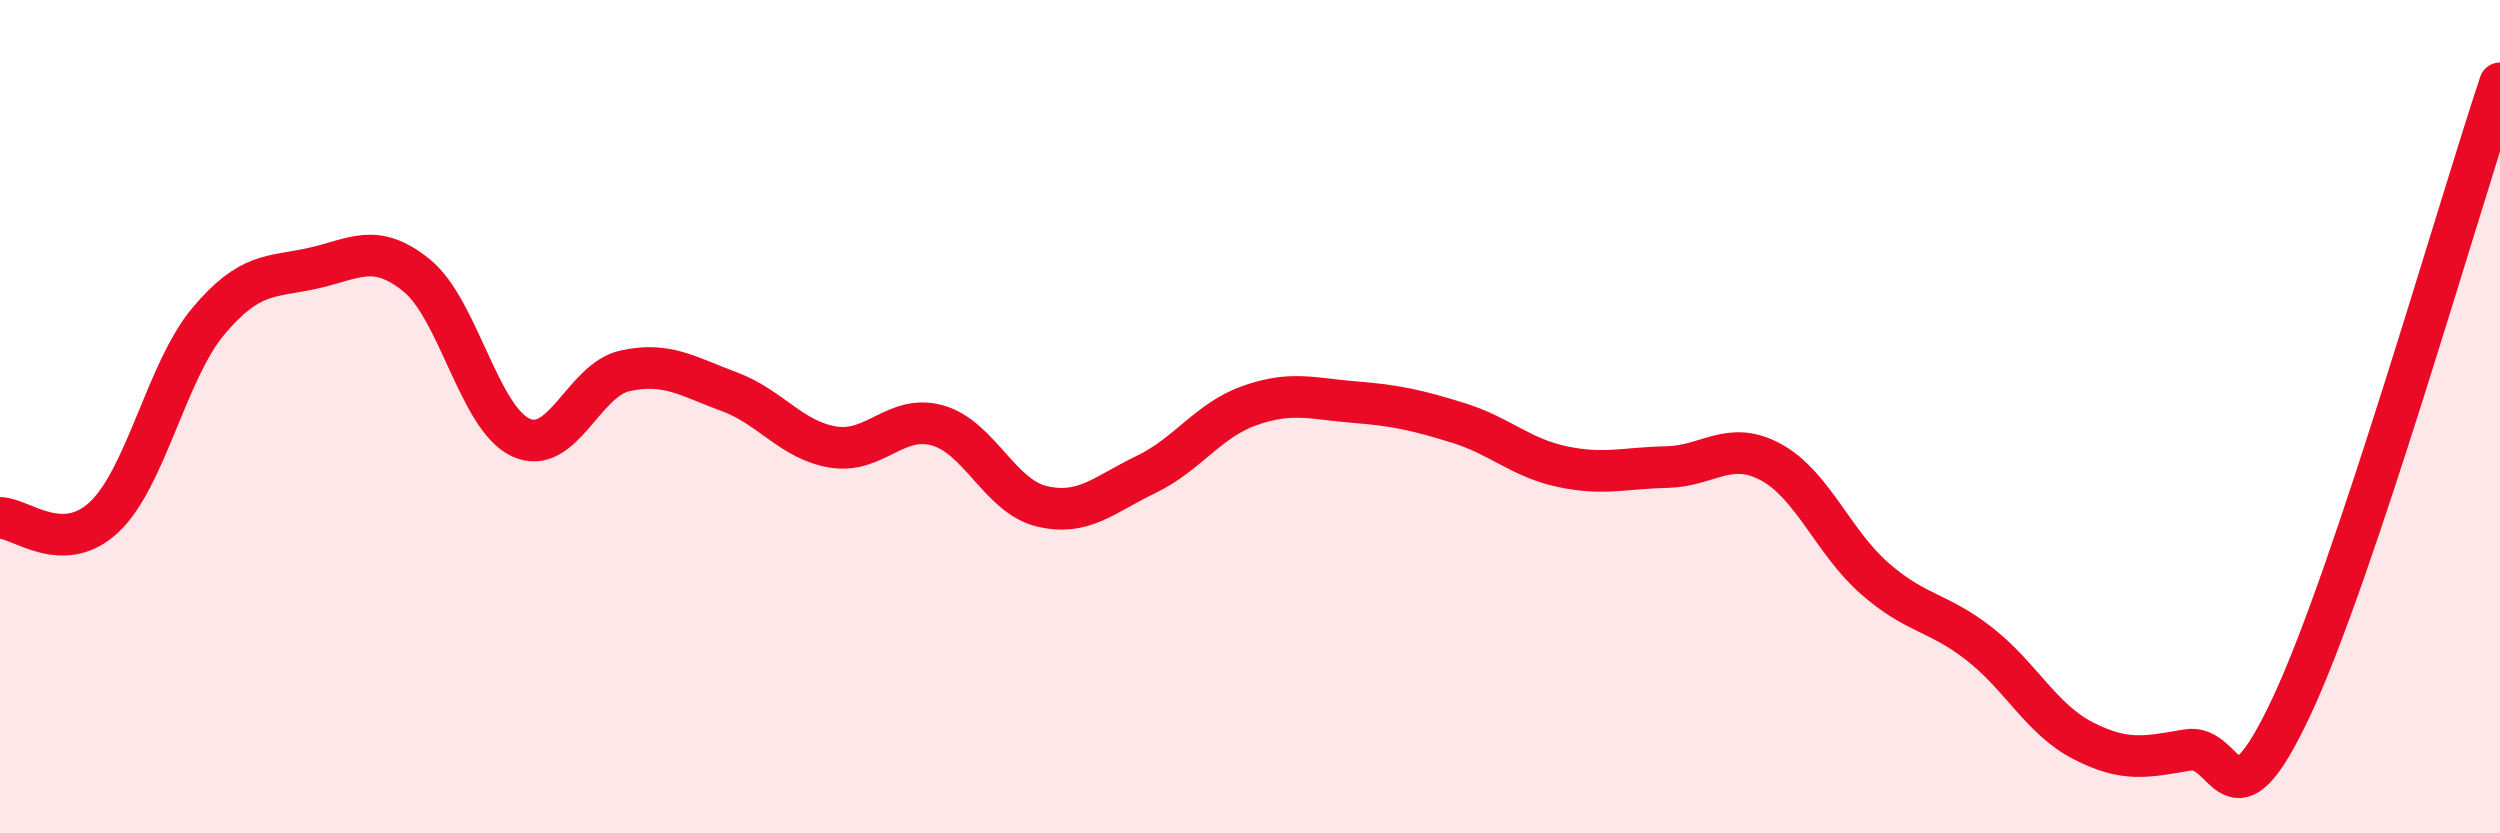 
    <svg width="60" height="20" viewBox="0 0 60 20" xmlns="http://www.w3.org/2000/svg">
      <path
        d="M 0,12.43 C 0.5,12.43 1.5,13.35 2.5,12.41 C 3.5,11.47 4,8.9 5,7.71 C 6,6.52 6.5,6.66 7.5,6.44 C 8.5,6.22 9,5.8 10,6.61 C 11,7.42 11.5,10.04 12.5,10.5 C 13.5,10.96 14,9.12 15,8.9 C 16,8.68 16.5,9.03 17.5,9.4 C 18.5,9.77 19,10.57 20,10.73 C 21,10.89 21.5,9.93 22.5,10.21 C 23.5,10.49 24,11.91 25,12.15 C 26,12.39 26.5,11.87 27.5,11.39 C 28.5,10.91 29,10.08 30,9.73 C 31,9.38 31.5,9.57 32.5,9.65 C 33.5,9.73 34,9.84 35,10.15 C 36,10.46 36.5,10.99 37.5,11.2 C 38.5,11.41 39,11.23 40,11.21 C 41,11.19 41.5,10.55 42.5,11.09 C 43.5,11.63 44,13.02 45,13.89 C 46,14.76 46.5,14.67 47.5,15.45 C 48.5,16.23 49,17.27 50,17.78 C 51,18.29 51.5,18.17 52.5,18 C 53.5,17.83 53.5,20.15 55,16.95 C 56.5,13.75 59,4.99 60,2L60 20L0 20Z"
        fill="#EB0A25"
        opacity="0.1"
        stroke-linecap="round"
        stroke-linejoin="round"
      />
      <path
        d="M 0,12.43 C 0.5,12.43 1.5,13.35 2.5,12.41 C 3.5,11.47 4,8.9 5,7.71 C 6,6.52 6.5,6.66 7.5,6.44 C 8.5,6.22 9,5.8 10,6.61 C 11,7.42 11.5,10.04 12.5,10.5 C 13.5,10.96 14,9.12 15,8.9 C 16,8.68 16.5,9.03 17.5,9.4 C 18.5,9.77 19,10.57 20,10.73 C 21,10.89 21.5,9.93 22.5,10.21 C 23.5,10.49 24,11.91 25,12.15 C 26,12.39 26.5,11.87 27.5,11.39 C 28.5,10.91 29,10.08 30,9.73 C 31,9.38 31.5,9.57 32.5,9.65 C 33.5,9.73 34,9.84 35,10.15 C 36,10.46 36.5,10.99 37.5,11.2 C 38.5,11.41 39,11.23 40,11.21 C 41,11.19 41.5,10.55 42.5,11.09 C 43.5,11.63 44,13.02 45,13.89 C 46,14.76 46.5,14.67 47.5,15.45 C 48.5,16.23 49,17.27 50,17.78 C 51,18.29 51.5,18.17 52.5,18 C 53.5,17.83 53.5,20.15 55,16.95 C 56.5,13.75 59,4.99 60,2"
        stroke="#EB0A25"
        stroke-width="1"
        fill="none"
        stroke-linecap="round"
        stroke-linejoin="round"
      />
    </svg>
  